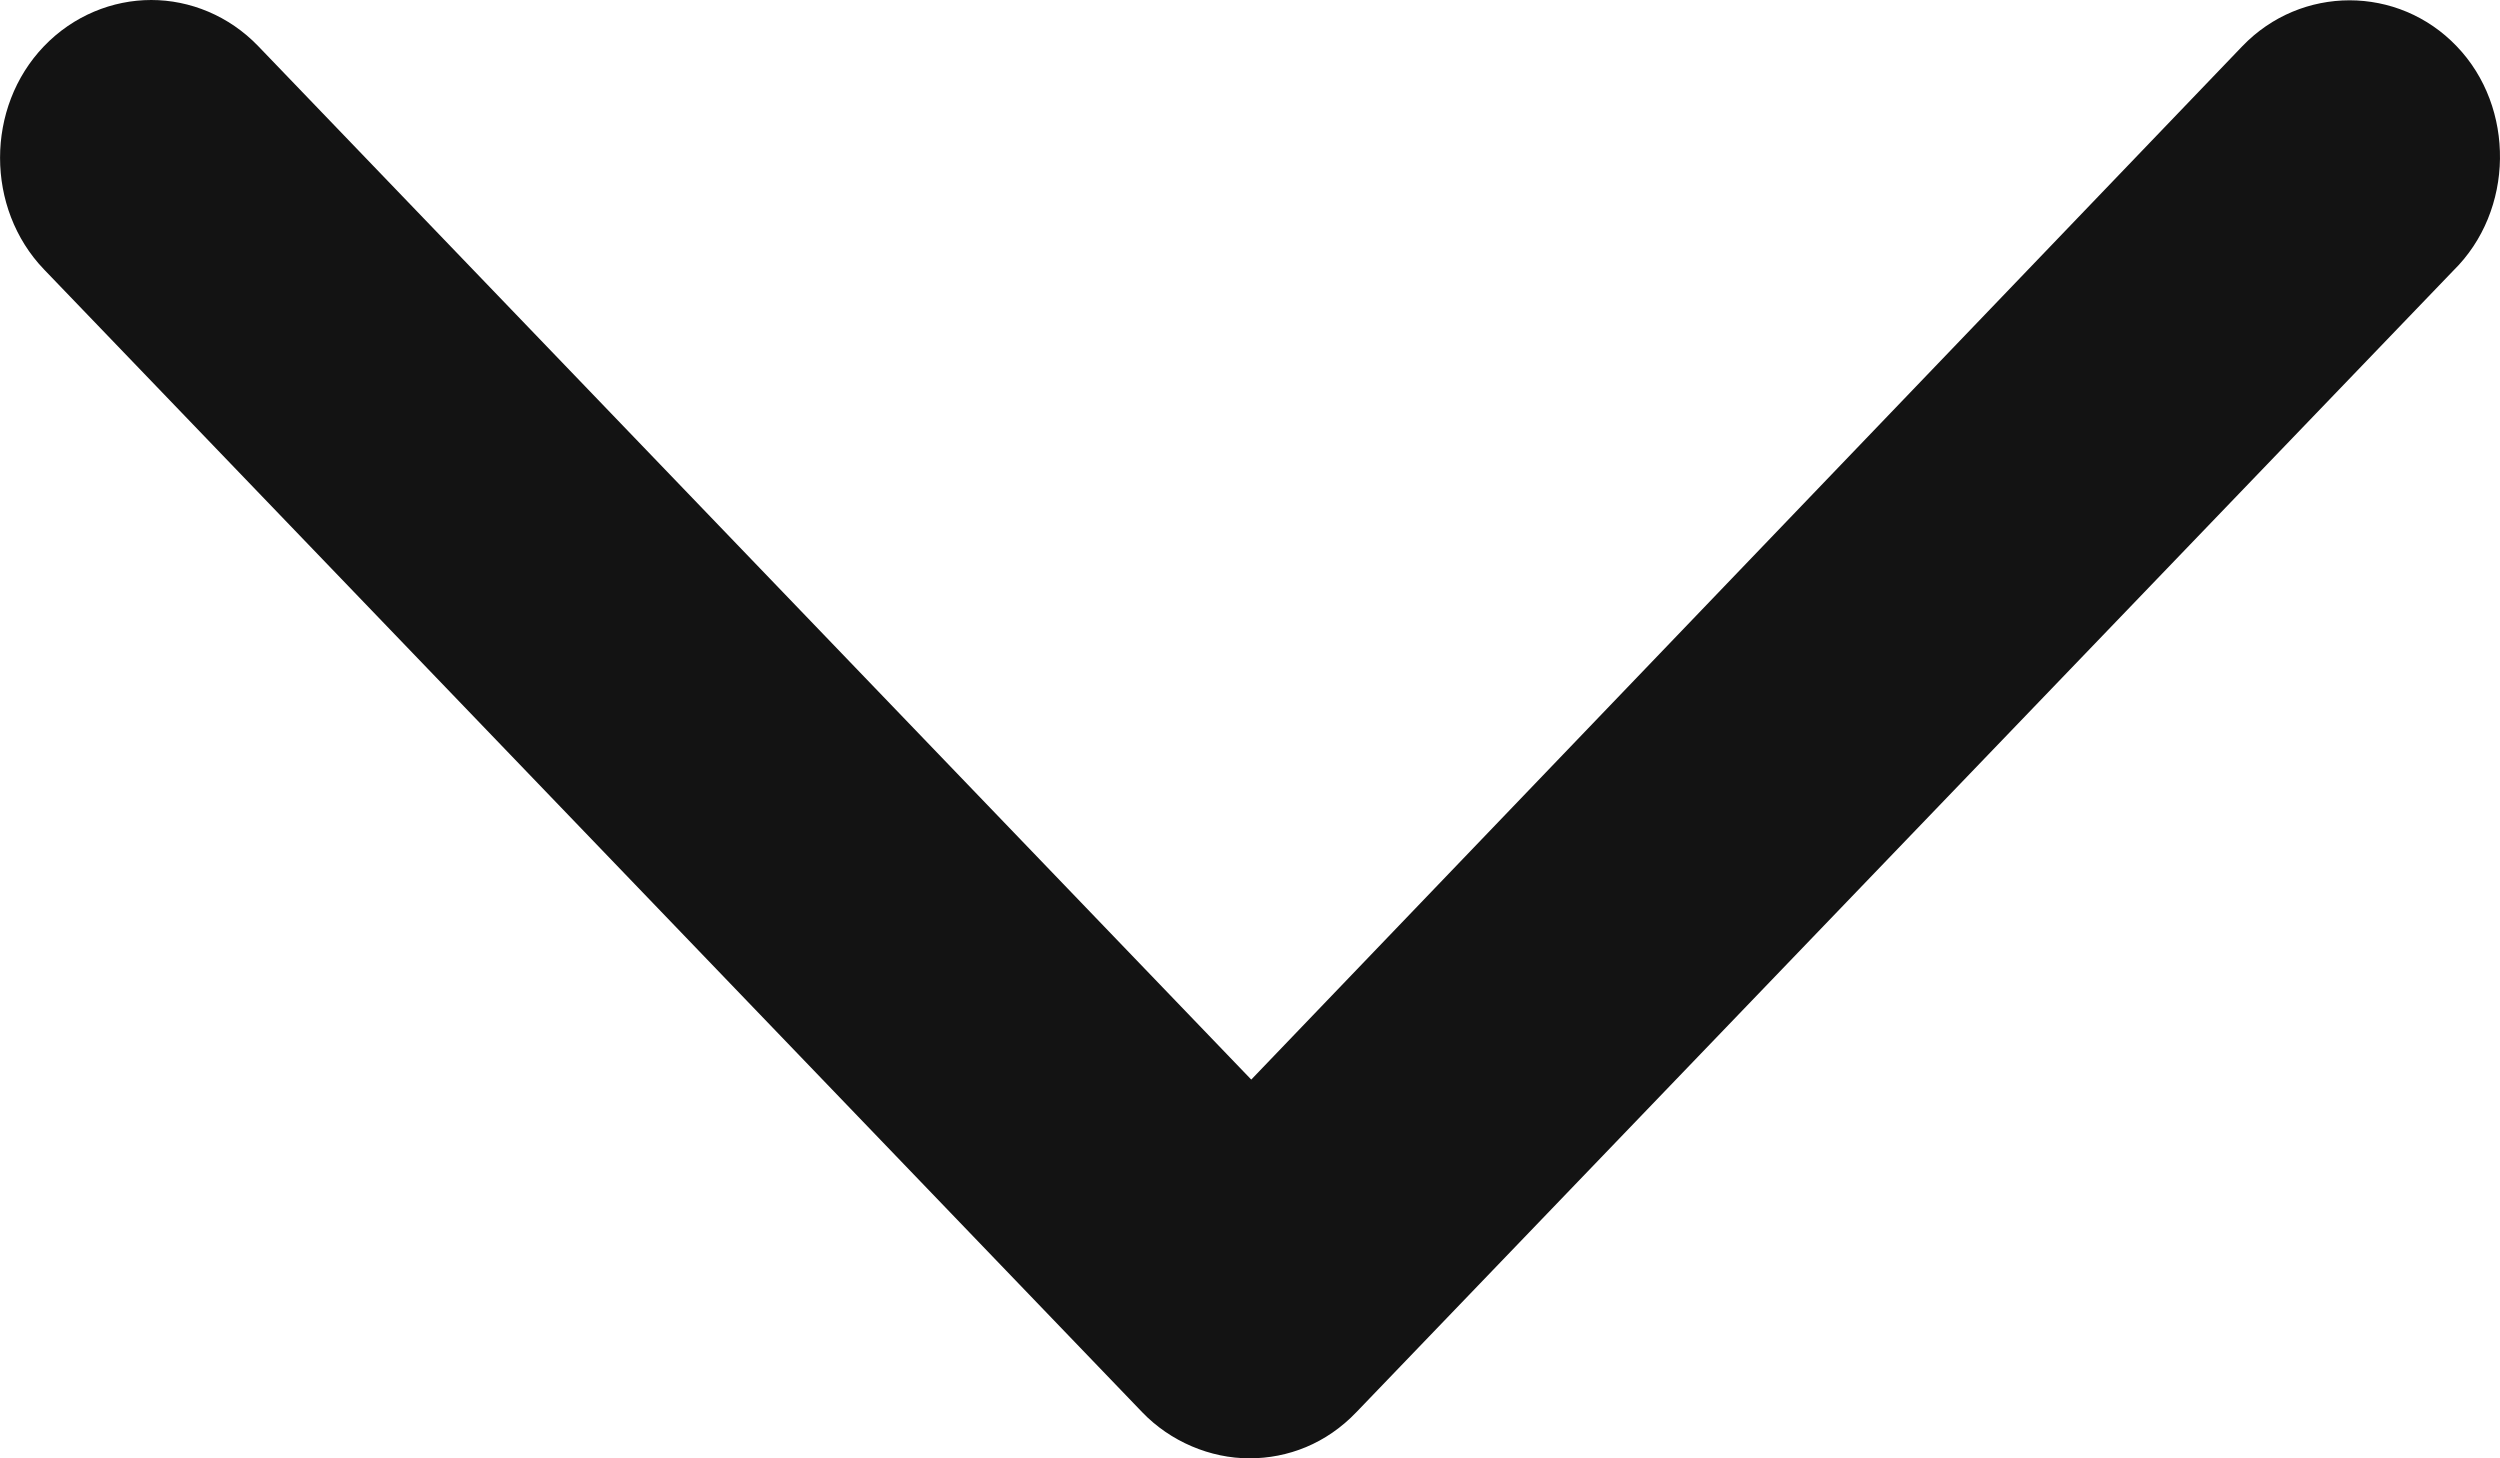 <svg width="12" height="7" viewBox="0 0 12 7" fill="none" xmlns="http://www.w3.org/2000/svg">
<path d="M0.726 0C0.54 0 0.352 0.075 0.211 0.222C-0.07 0.515 -0.07 1 0.211 1.293L5.482 6.778C5.618 6.92 5.81 7 5.997 7C6.182 7 6.366 6.93 6.511 6.778L11.775 1.3C12.07 1.011 12.074 0.515 11.792 0.222C11.511 -0.072 11.045 -0.072 10.763 0.222L6.006 5.182L1.24 0.222C1.099 0.075 0.911 0 0.726 0Z" fill="#131313"/>
</svg>
